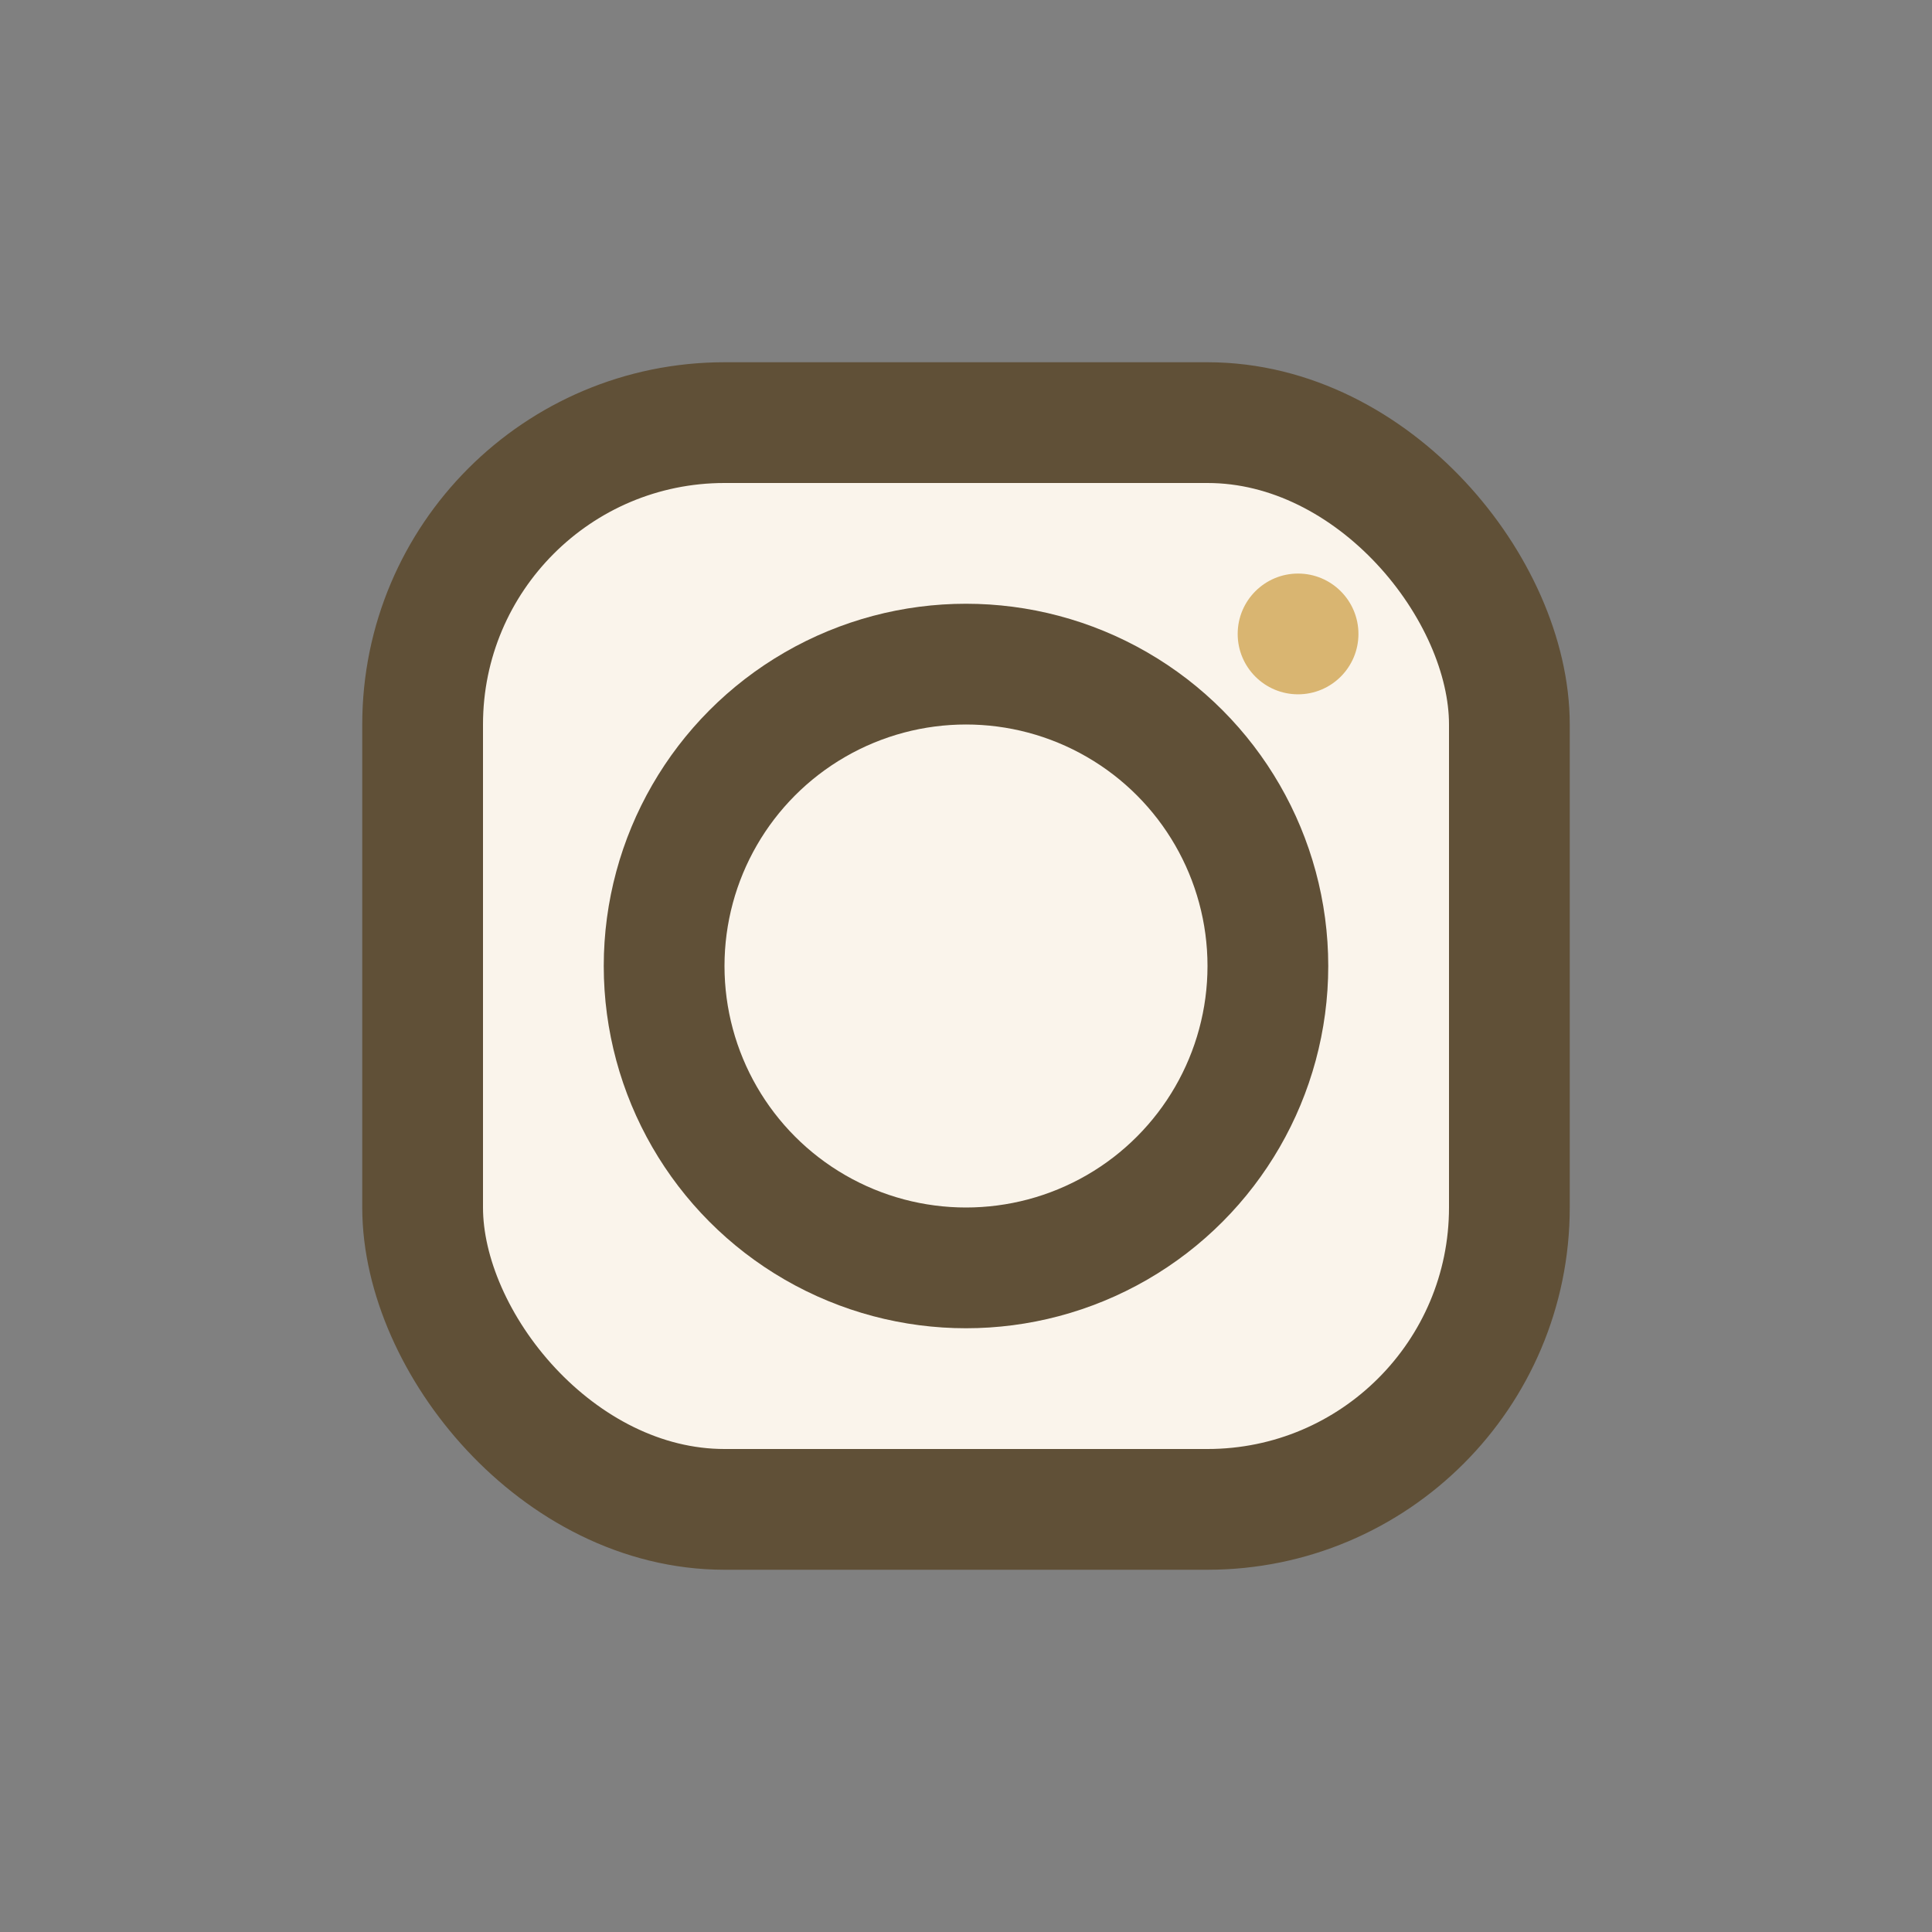 <?xml version="1.0" encoding="UTF-8"?>
<svg xmlns="http://www.w3.org/2000/svg" width="32" height="32" viewBox="0 0 32 32"><rect x="0" y="0" width="32" height="32" fill="#808080" stroke="none"/><rect x="7" y="7" width="18" height="18" rx="5" fill="#FAF4EB" stroke="#605037" stroke-width="2"/><circle cx="16" cy="16" r="5" fill="none" stroke="#605037" stroke-width="2"/><circle cx="21.5" cy="10.5" r="1" fill="#D9B571"/></svg>